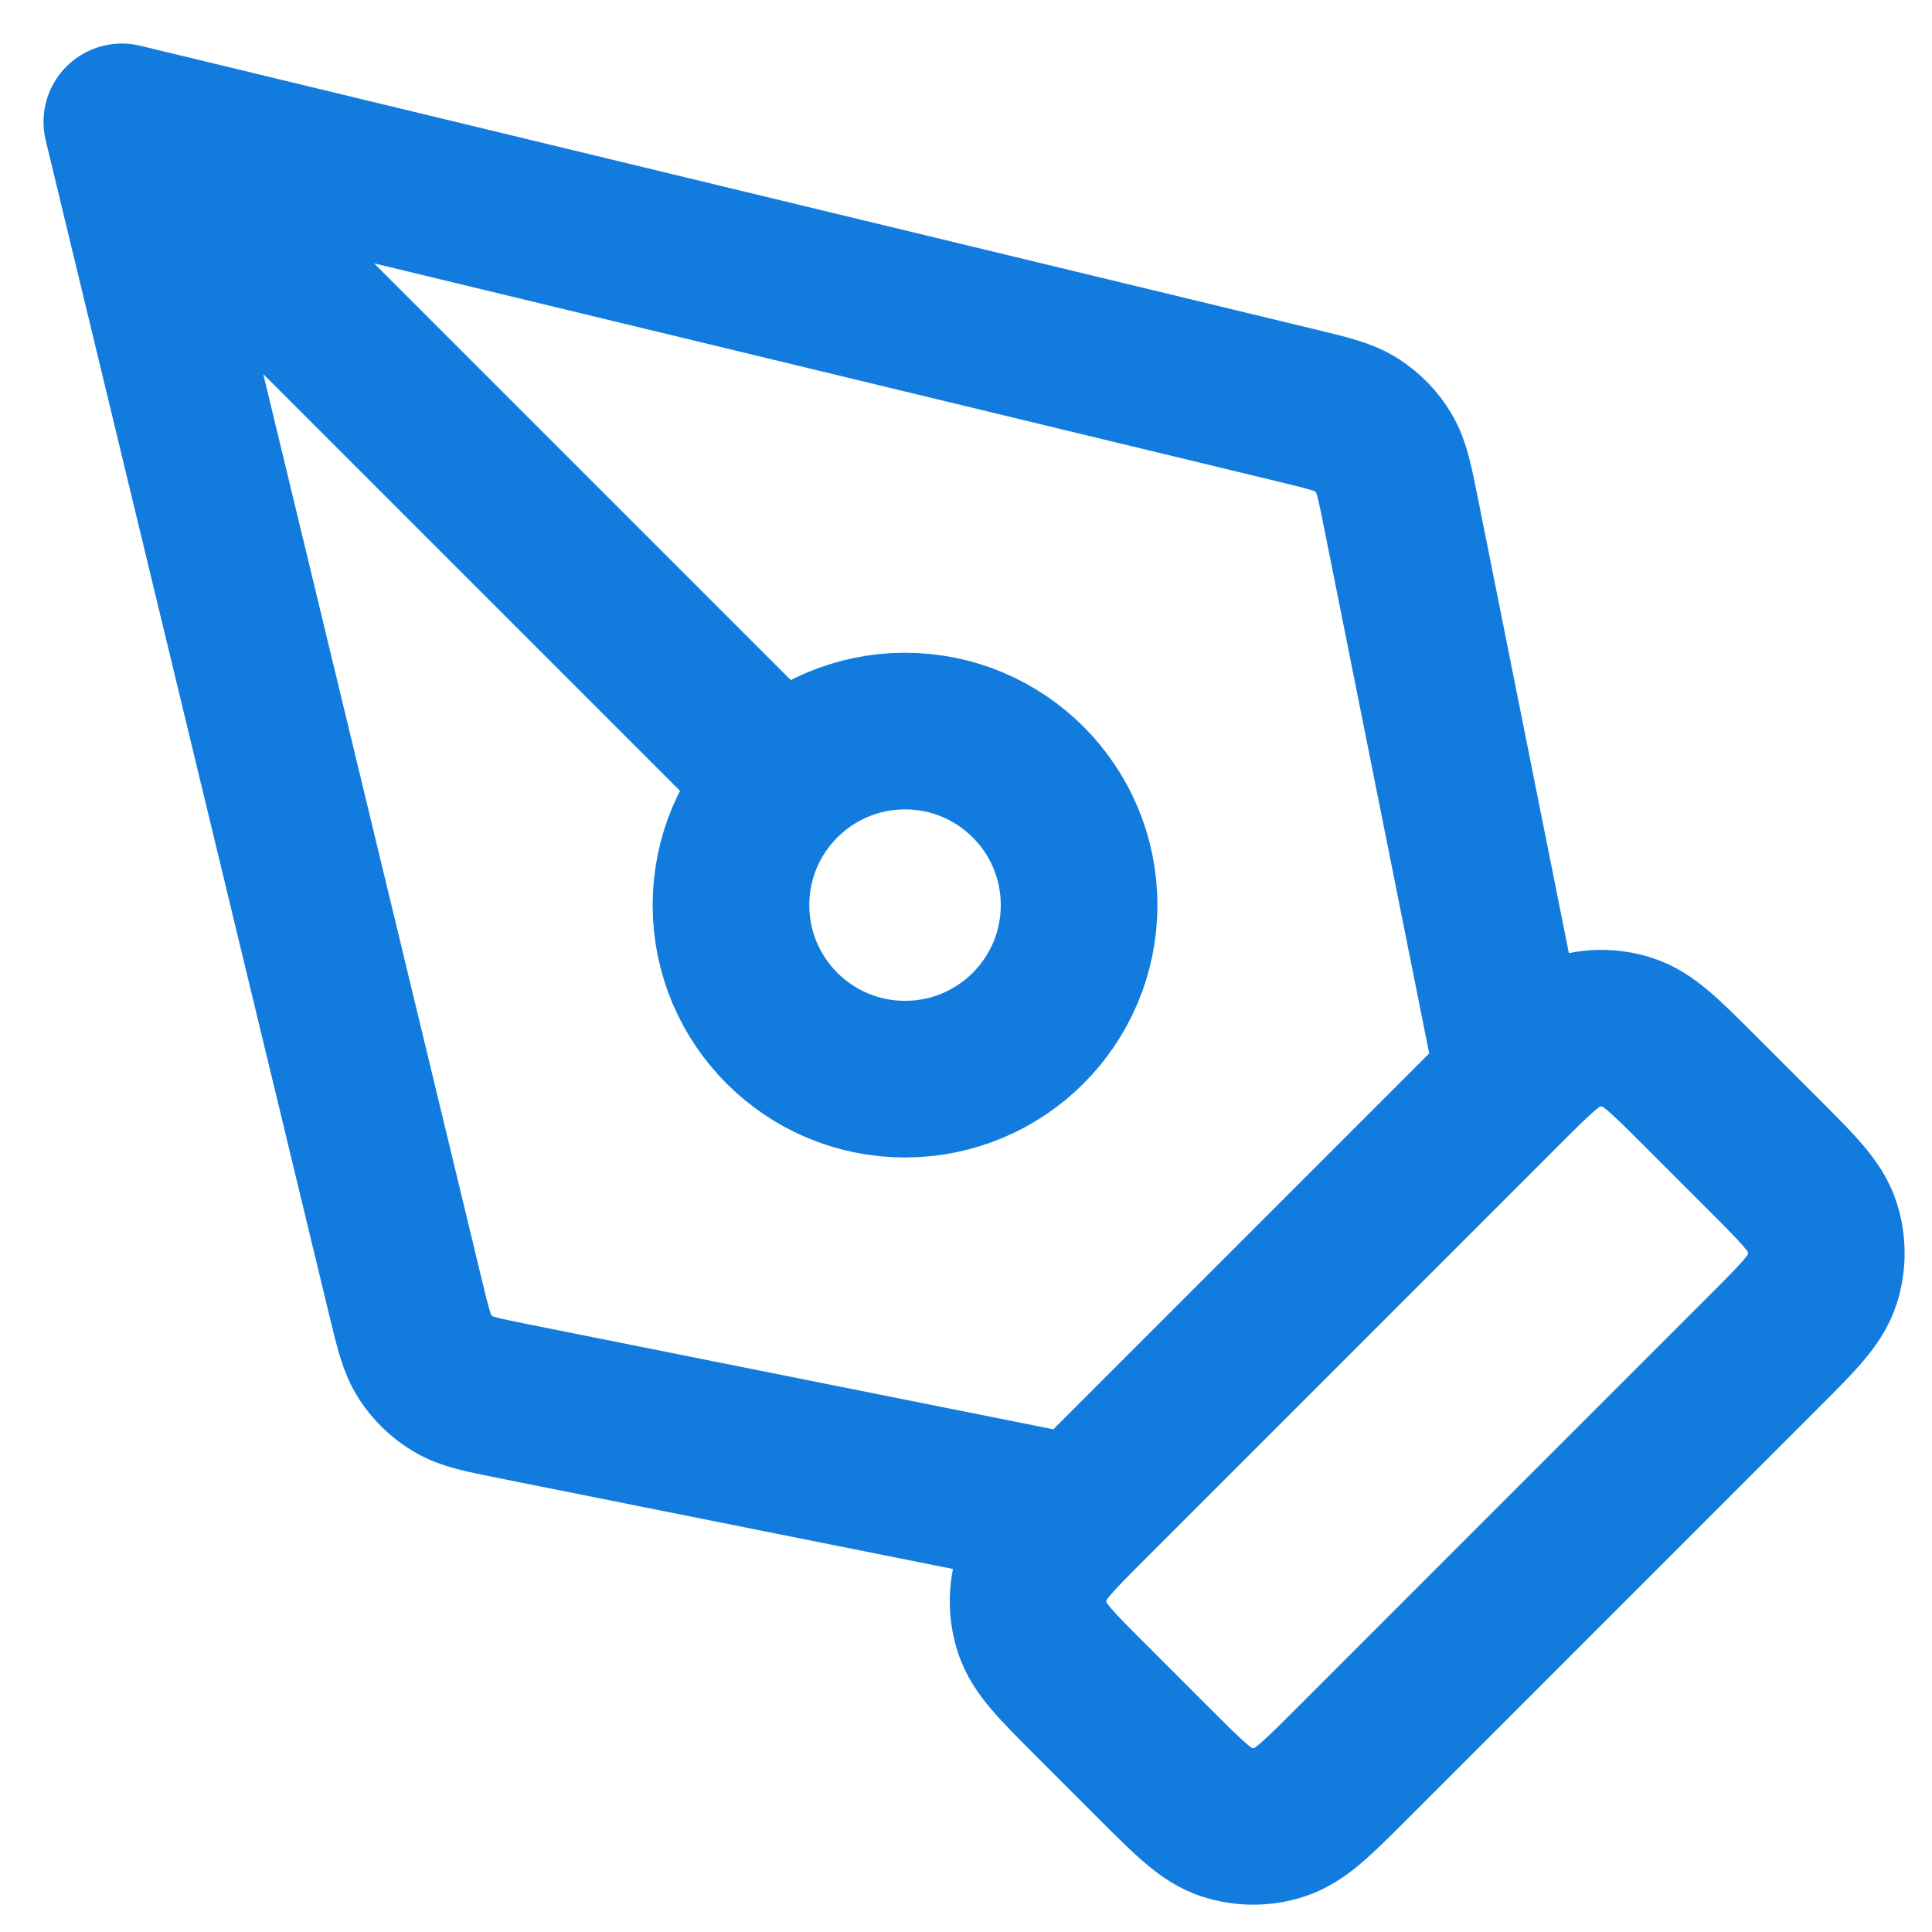 <svg width="37" height="37" viewBox="0 0 37 37" fill="none" xmlns="http://www.w3.org/2000/svg">
<path d="M28.999 20.667L26.833 9.837C26.712 9.232 26.652 8.93 26.505 8.683C26.375 8.465 26.196 8.28 25.984 8.142C25.744 7.985 25.444 7.913 24.844 7.768L2.333 2.334M2.333 2.334L7.766 24.845C7.911 25.445 7.983 25.745 8.14 25.985C8.279 26.198 8.464 26.376 8.682 26.506C8.928 26.653 9.231 26.714 9.836 26.835L20.666 29.001M2.333 2.334L14.976 14.977M25.885 33.782L33.78 25.886C34.44 25.226 34.77 24.896 34.894 24.516C35.003 24.181 35.003 23.82 34.894 23.486C34.77 23.105 34.44 22.775 33.78 22.115L32.551 20.886C31.891 20.226 31.561 19.896 31.181 19.773C30.846 19.664 30.486 19.664 30.151 19.773C29.77 19.896 29.44 20.226 28.78 20.886L20.885 28.782C20.225 29.442 19.895 29.772 19.771 30.152C19.662 30.487 19.662 30.848 19.771 31.182C19.895 31.563 20.225 31.893 20.885 32.553L22.114 33.782C22.774 34.442 23.104 34.772 23.484 34.895C23.819 35.004 24.18 35.004 24.514 34.895C24.895 34.772 25.225 34.442 25.885 33.782ZM20.666 17.334C20.666 19.175 19.174 20.667 17.332 20.667C15.492 20.667 13.999 19.175 13.999 17.334C13.999 15.493 15.492 14.001 17.332 14.001C19.174 14.001 20.666 15.493 20.666 17.334Z" stroke="#127CDE" stroke-width="3" stroke-linecap="round" stroke-linejoin="round"/>
</svg>
